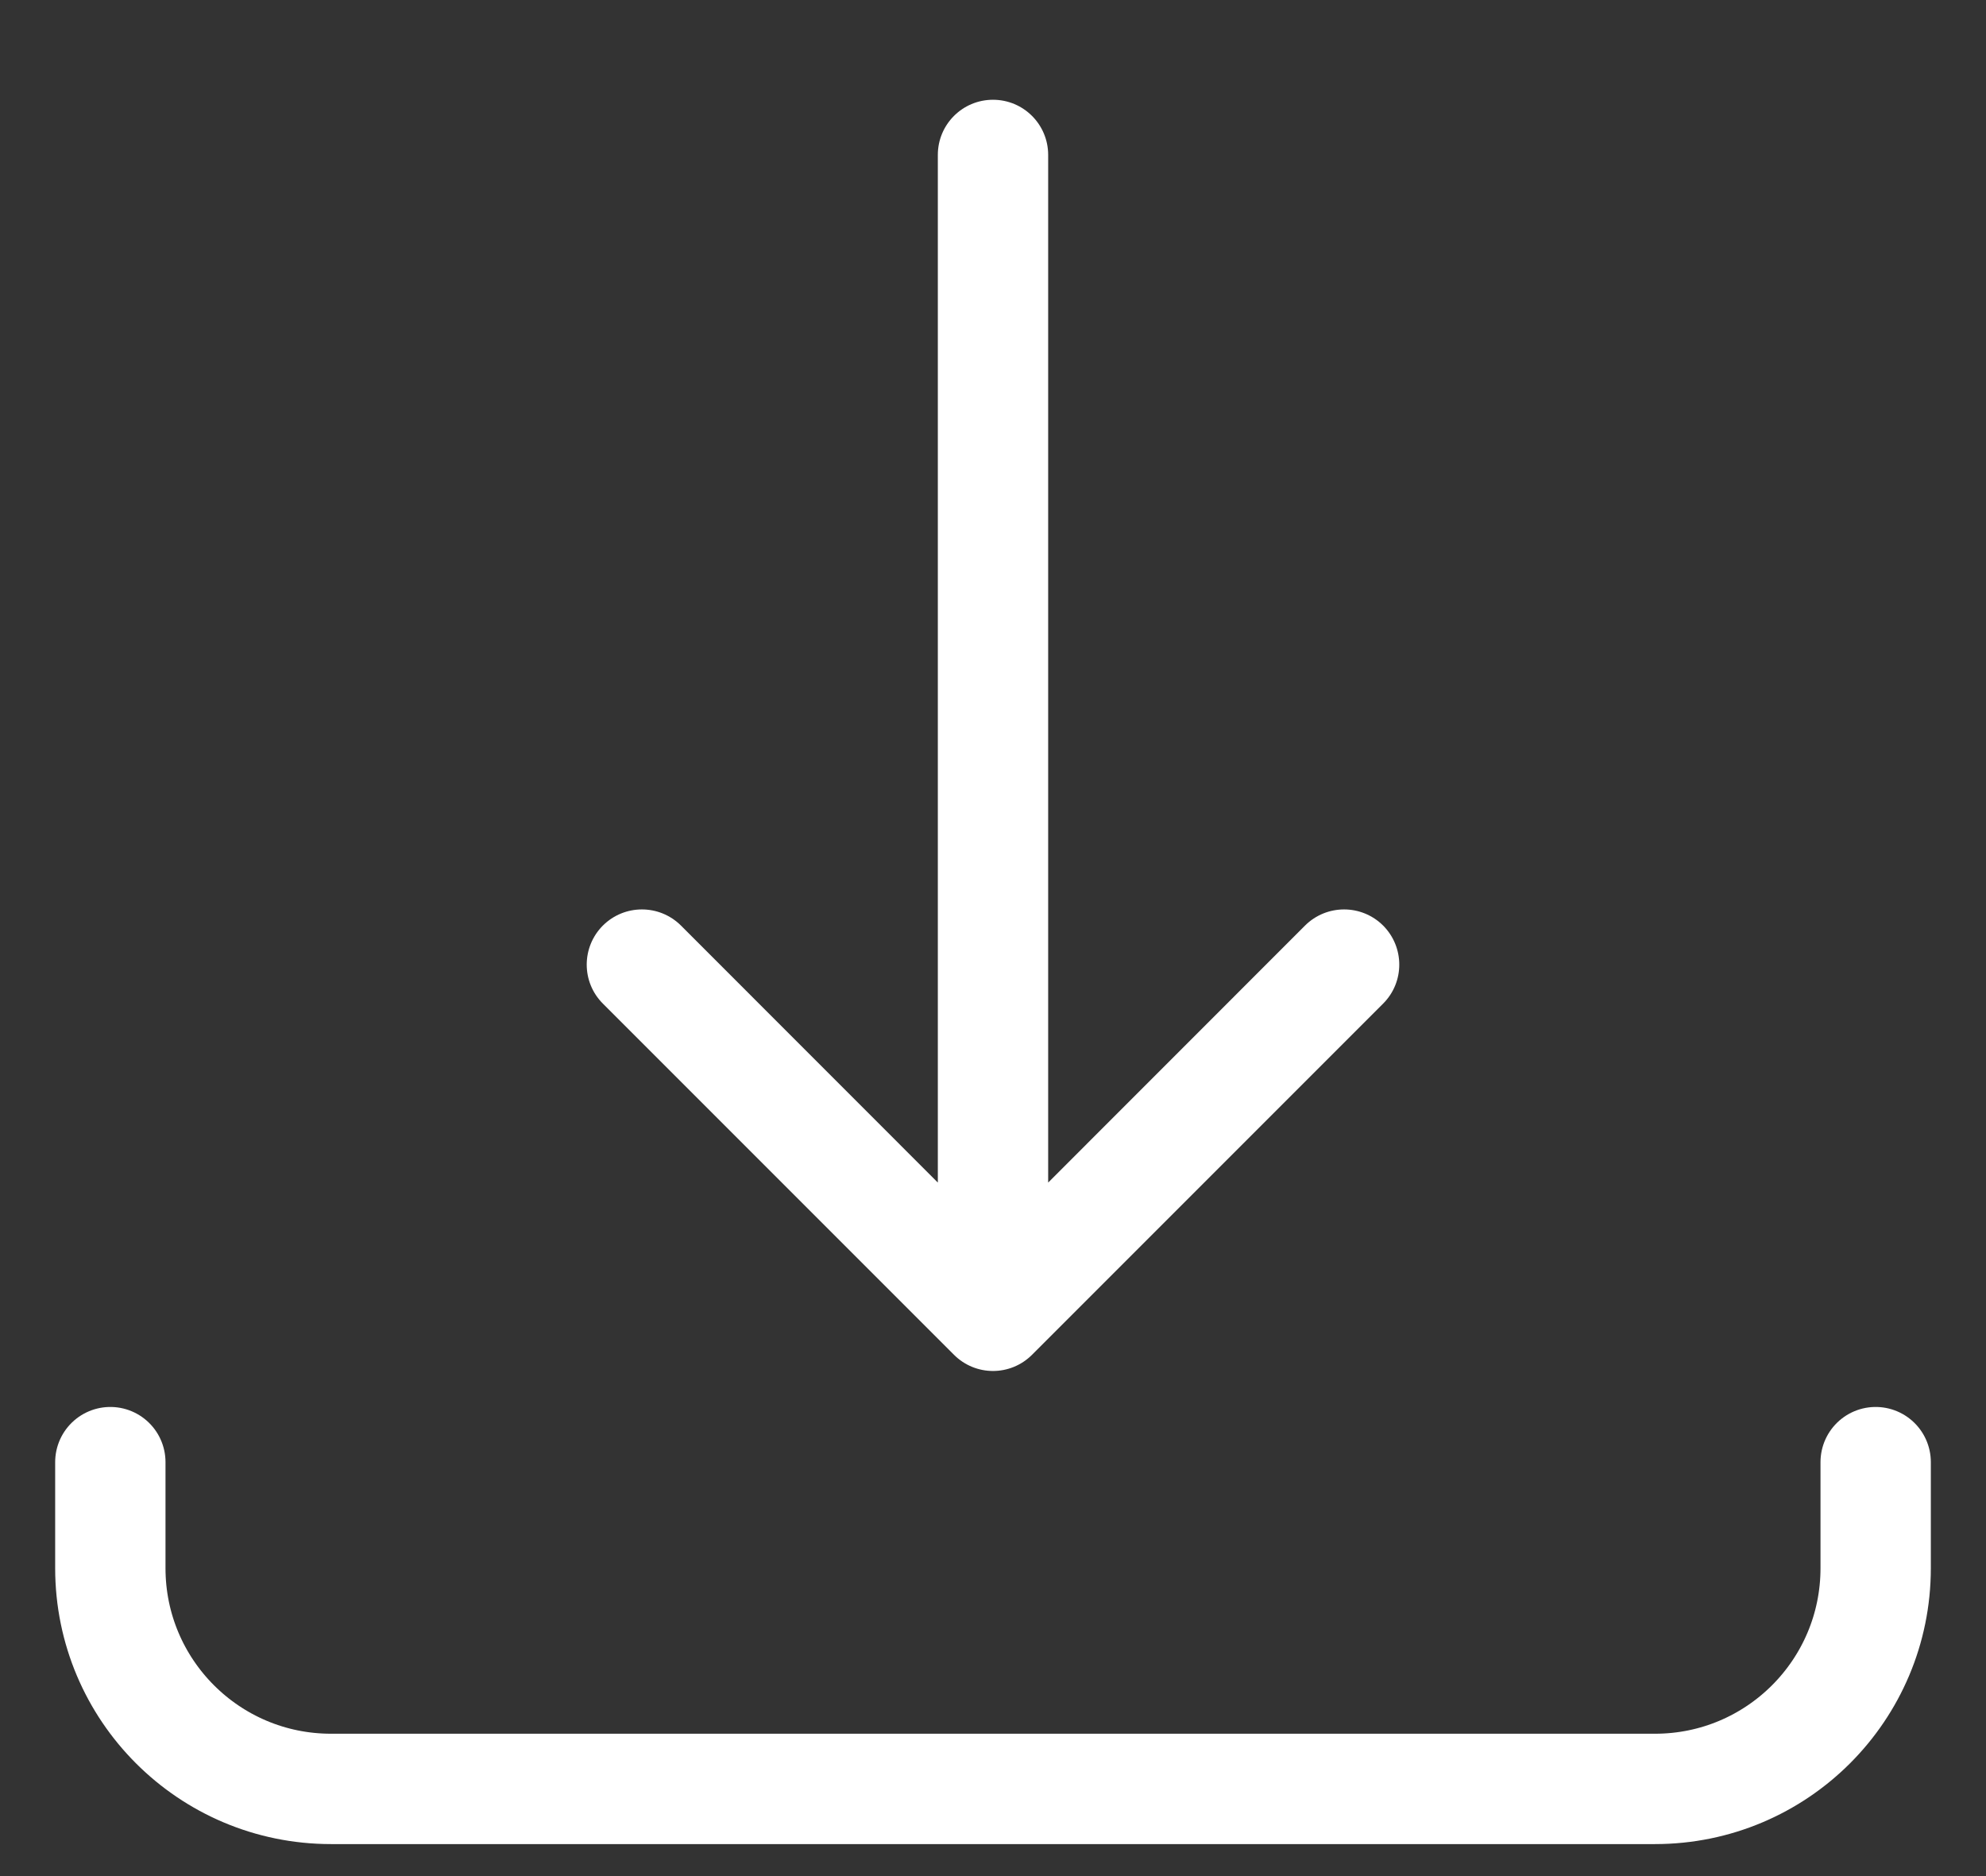 <svg width="18" height="17" viewBox="0 0 18 17" fill="none" xmlns="http://www.w3.org/2000/svg">
<rect x="0" y="0" width="18" height="17" fill="#333333" stroke="none"/>
<path d="M8.646 12.276C8.842 12.472 9.158 12.472 9.354 12.276L12.536 9.094C12.731 8.899 12.731 8.583 12.536 8.387C12.34 8.192 12.024 8.192 11.828 8.387L9 11.216L6.172 8.387C5.976 8.192 5.66 8.192 5.464 8.387C5.269 8.583 5.269 8.899 5.464 9.094L8.646 12.276ZM9.5 1.404C9.5 1.127 9.276 0.904 9 0.904C8.724 0.904 8.5 1.127 8.5 1.404L9.5 1.404ZM9.5 11.923L9.5 1.404L8.5 1.404L8.5 11.923L9.5 11.923Z" fill="white"/>
<path d="M1 13.249V14.21C1 15.315 1.895 16.21 3 16.21H15C16.105 16.21 17 15.315 17 14.21V13.249" stroke="white" stroke-linecap="round"/>
</svg>
